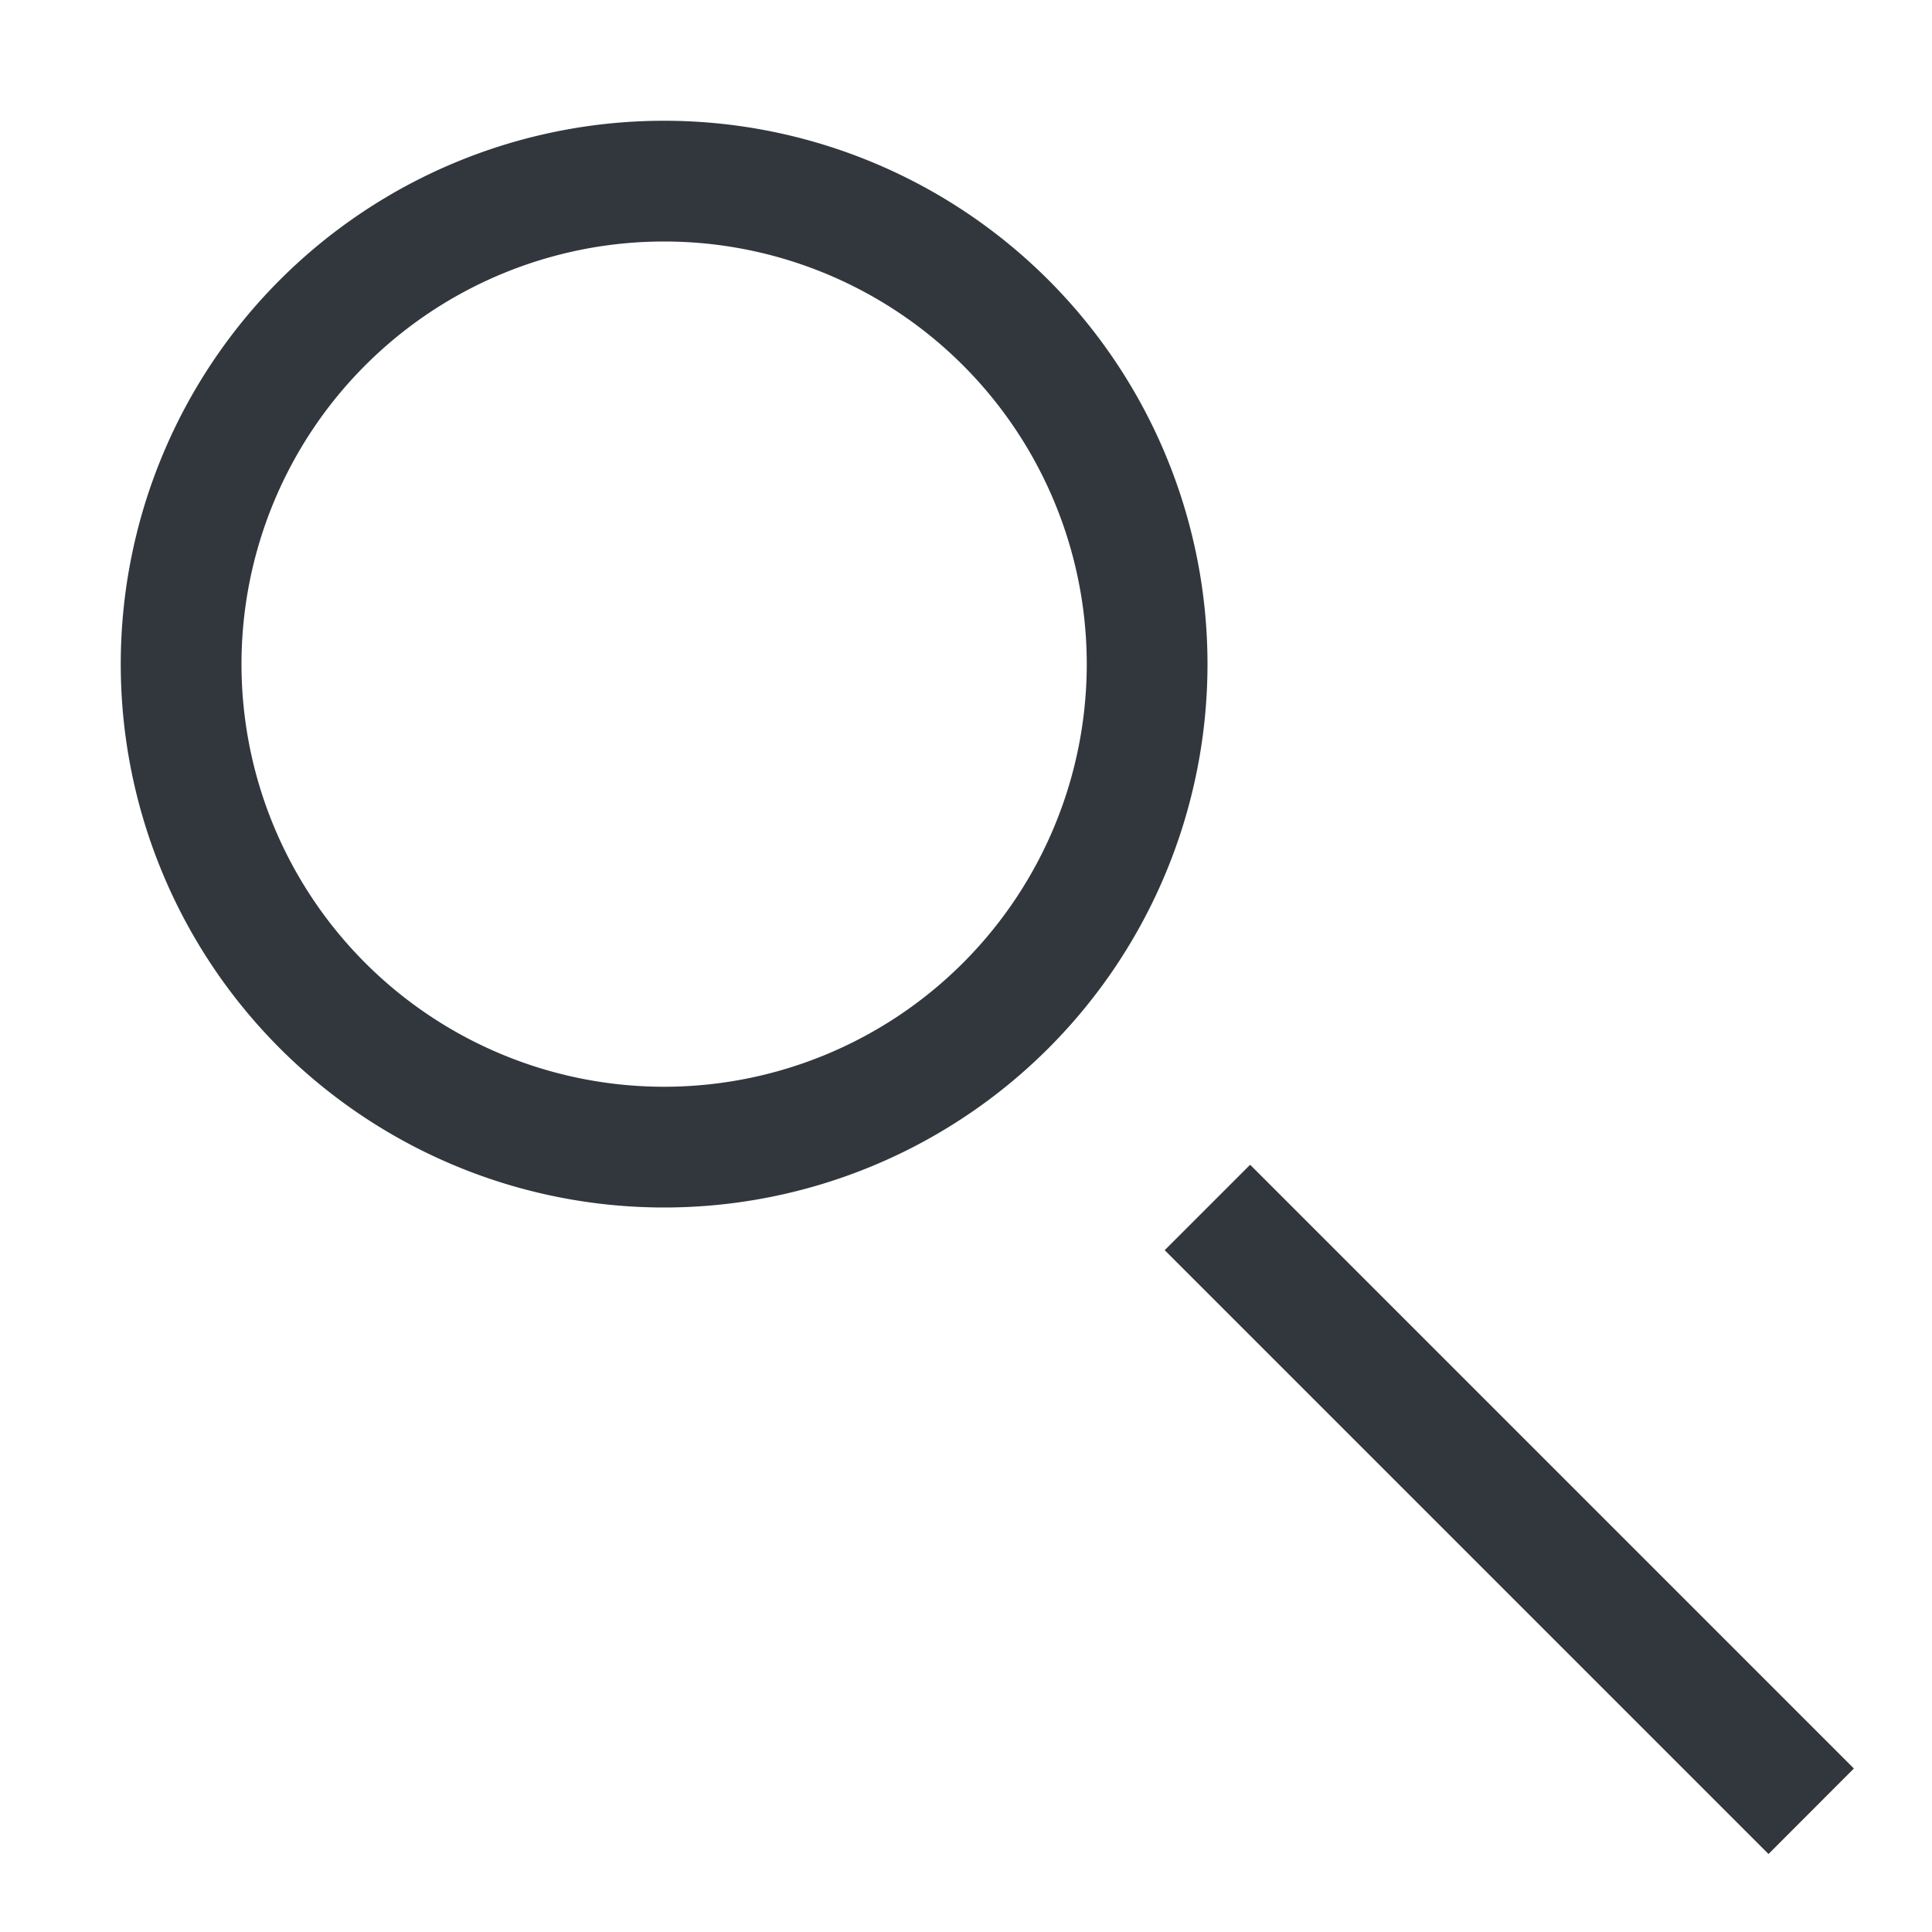 <svg width="16" height="16" viewBox="0 0 16 16" fill="none" xmlns="http://www.w3.org/2000/svg">
    <path fill-rule="evenodd" clip-rule="evenodd" d="M10 5.5a4.5 4.5 0 1 1-9 0 4.5 4.5 0 0 1 9 0zm-1 0a3.5 3.5 0 1 1-7 0 3.5 3.5 0 0 1 7 0z" fill="#32373E"/>
    <path d="m9.646 10.354 5 5 .707-.708-5-5-.707.707z" fill="#32373E"/>
</svg>